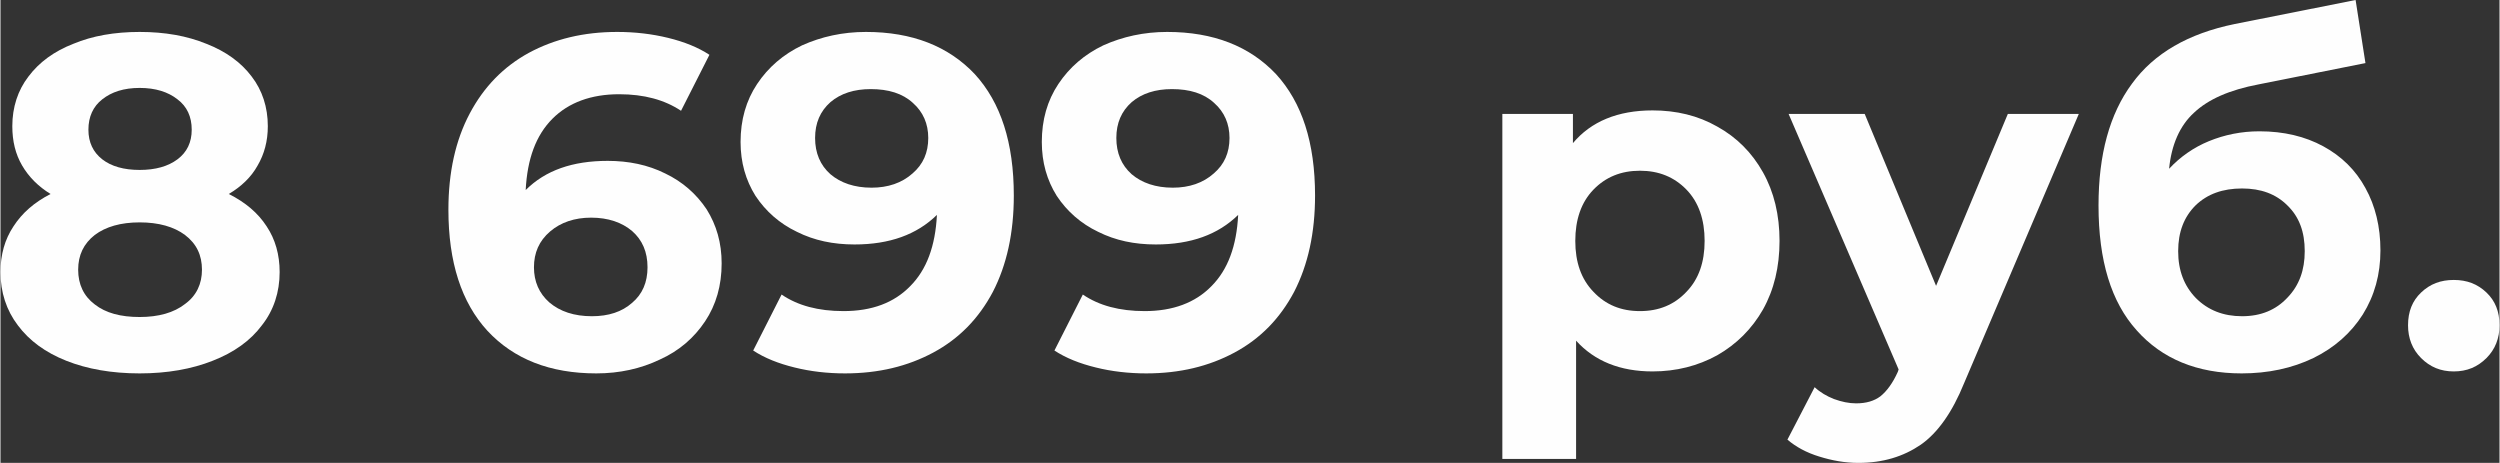 <?xml version="1.0" encoding="UTF-8"?>
<!DOCTYPE svg PUBLIC "-//W3C//DTD SVG 1.0//EN" "http://www.w3.org/TR/2001/REC-SVG-20010904/DTD/svg10.dtd">
<!-- Creator: CorelDRAW X6 -->
<svg xmlns="http://www.w3.org/2000/svg" xml:space="preserve" width="73.909mm" height="13.685mm" version="1.0" style="shape-rendering:geometricPrecision; text-rendering:geometricPrecision; image-rendering:optimizeQuality; fill-rule:evenodd; clip-rule:evenodd"
viewBox="0 0 6338 1174"
 xmlns:xlink="http://www.w3.org/1999/xlink">
 <rect x="0" y="0" width="6338" height="1174" fill="#333333" stroke="none"/>
 <defs>
  <style type="text/css">
   <![CDATA[
    .fil0 {fill:#FEFEFE;fill-rule:nonzero}
   ]]>
  </style>
 </defs>
 <g id="Слой_x0020_1">
  <path class="fil0" d="M579 492c42,21 74,48 96,82 22,33 33,72 33,116 0,51 -15,97 -45,135 -29,39 -71,69 -125,90 -53,21 -115,32 -185,32 -71,0 -133,-11 -186,-32 -53,-21 -94,-51 -123,-90 -29,-38 -44,-84 -44,-135 0,-44 11,-83 33,-116 22,-34 53,-61 94,-82 -31,-19 -55,-43 -72,-72 -17,-29 -25,-62 -25,-100 0,-48 14,-91 41,-126 27,-36 65,-64 114,-83 48,-20 104,-30 168,-30 64,0 120,10 169,30 49,19 88,47 115,83 27,35 41,78 41,126 0,38 -9,71 -26,100 -16,29 -41,53 -73,72zm-226 -269c-40,0 -71,10 -95,29 -23,18 -35,44 -35,77 0,32 12,57 35,75 23,18 55,27 95,27 40,0 72,-9 96,-27 24,-18 36,-43 36,-75 0,-33 -12,-59 -36,-77 -24,-19 -56,-29 -96,-29zm0 581c48,0 87,-11 115,-33 29,-21 43,-51 43,-87 0,-37 -14,-66 -43,-88 -28,-21 -67,-32 -115,-32 -48,0 -86,11 -114,32 -28,22 -42,51 -42,88 0,37 14,67 42,88 28,22 66,32 114,32z"/>
  <path id="1" class="fil0" d="M1540 408c53,0 102,10 146,32 44,21 79,52 105,91 25,40 38,85 38,137 0,56 -14,105 -42,147 -28,42 -66,75 -115,97 -48,23 -102,35 -161,35 -117,0 -209,-36 -276,-108 -66,-72 -99,-174 -99,-307 0,-95 18,-176 54,-244 36,-68 86,-119 150,-154 65,-35 139,-53 224,-53 45,0 88,5 129,15 41,10 76,24 105,43l-72 142c-42,-28 -94,-42 -157,-42 -71,0 -128,21 -169,62 -42,42 -64,102 -68,181 50,-50 119,-74 208,-74zm-40 394c42,0 76,-11 102,-34 26,-22 39,-52 39,-90 0,-39 -13,-69 -39,-92 -26,-22 -61,-34 -104,-34 -42,0 -77,12 -104,35 -28,24 -41,54 -41,91 0,36 13,66 39,89 27,23 63,35 108,35z"/>
  <path id="2" class="fil0" d="M2195 81c117,0 209,36 276,107 66,72 99,174 99,308 0,95 -18,176 -53,244 -36,68 -86,119 -151,154 -65,35 -139,53 -224,53 -45,0 -88,-5 -128,-15 -41,-10 -76,-24 -105,-43l72 -142c41,28 93,42 157,42 72,0 128,-21 169,-63 42,-42 64,-102 68,-181 -51,50 -120,75 -209,75 -54,0 -102,-10 -146,-32 -44,-21 -79,-52 -105,-91 -25,-40 -38,-85 -38,-137 0,-56 14,-105 42,-147 28,-42 66,-75 114,-98 49,-22 103,-34 162,-34zm14 395c42,0 77,-12 104,-36 27,-23 40,-53 40,-90 0,-36 -13,-66 -39,-89 -26,-24 -62,-35 -107,-35 -42,0 -76,11 -102,33 -26,23 -39,53 -39,91 0,38 13,69 39,92 26,22 61,34 104,34z"/>
  <path id="3" class="fil0" d="M2959 81c117,0 209,36 276,107 66,72 99,174 99,308 0,95 -18,176 -53,244 -36,68 -86,119 -151,154 -65,35 -139,53 -224,53 -45,0 -88,-5 -128,-15 -41,-10 -76,-24 -105,-43l72 -142c41,28 93,42 157,42 71,0 128,-21 169,-63 42,-42 64,-102 68,-181 -51,50 -120,75 -209,75 -54,0 -102,-10 -146,-32 -44,-21 -79,-52 -105,-91 -25,-40 -38,-85 -38,-137 0,-56 14,-105 42,-147 28,-42 66,-75 114,-98 49,-22 103,-34 162,-34zm14 395c42,0 77,-12 104,-36 27,-23 40,-53 40,-90 0,-36 -13,-66 -39,-89 -26,-24 -62,-35 -107,-35 -42,0 -76,11 -102,33 -26,23 -39,53 -39,91 0,38 13,69 39,92 26,22 61,34 104,34z"/>
  <path id="4" class="fil0" d="M4190 280c60,0 115,13 164,41 49,27 88,66 116,116 28,50 42,108 42,174 0,66 -14,124 -42,174 -28,49 -67,88 -116,116 -49,27 -104,41 -164,41 -82,0 -147,-26 -194,-78l0 300 -187 0 0 -875 179 0 0 74c46,-55 114,-83 202,-83zm-32 509c48,0 87,-16 118,-49 31,-32 46,-75 46,-129 0,-54 -15,-98 -46,-130 -31,-32 -70,-48 -118,-48 -48,0 -87,16 -118,48 -31,32 -46,76 -46,130 0,54 15,97 46,129 31,33 70,49 118,49z"/>
  <path id="5" class="fil0" d="M5271 289l-291 683c-30,74 -67,126 -110,156 -44,30 -96,46 -158,46 -34,0 -67,-6 -99,-16 -33,-10 -60,-25 -81,-43l69 -133c14,13 31,23 49,30 19,7 38,11 56,11 26,0 46,-6 62,-18 16,-13 31,-33 44,-62l2 -6 -279 -648 193 0 181 436 182 -436 180 0z"/>
  <path id="6" class="fil0" d="M5729 333c62,0 116,13 162,38 46,25 82,60 107,106 25,45 38,98 38,158 0,61 -15,115 -45,163 -30,47 -72,84 -125,110 -54,26 -115,39 -182,39 -113,0 -202,-37 -266,-109 -65,-72 -97,-177 -97,-317 0,-129 28,-232 85,-309 56,-77 143,-127 260,-151l307 -61 25 160 -271 54c-74,14 -128,38 -164,72 -36,33 -57,81 -63,142 28,-30 62,-54 101,-70 39,-16 82,-25 128,-25zm-44 469c48,0 86,-16 115,-47 30,-31 44,-70 44,-118 0,-49 -14,-87 -44,-116 -29,-29 -67,-43 -115,-43 -49,0 -88,14 -118,43 -29,29 -44,67 -44,116 0,49 15,88 45,119 31,31 70,46 117,46z"/>
  <path id="7" class="fil0" d="M6222 942c-33,0 -60,-11 -83,-34 -22,-22 -33,-50 -33,-83 0,-35 11,-62 33,-83 23,-22 50,-32 83,-32 33,0 60,10 83,32 22,21 33,48 33,83 0,33 -11,61 -33,83 -23,23 -50,34 -83,34z"/>
 </g>
</svg>
